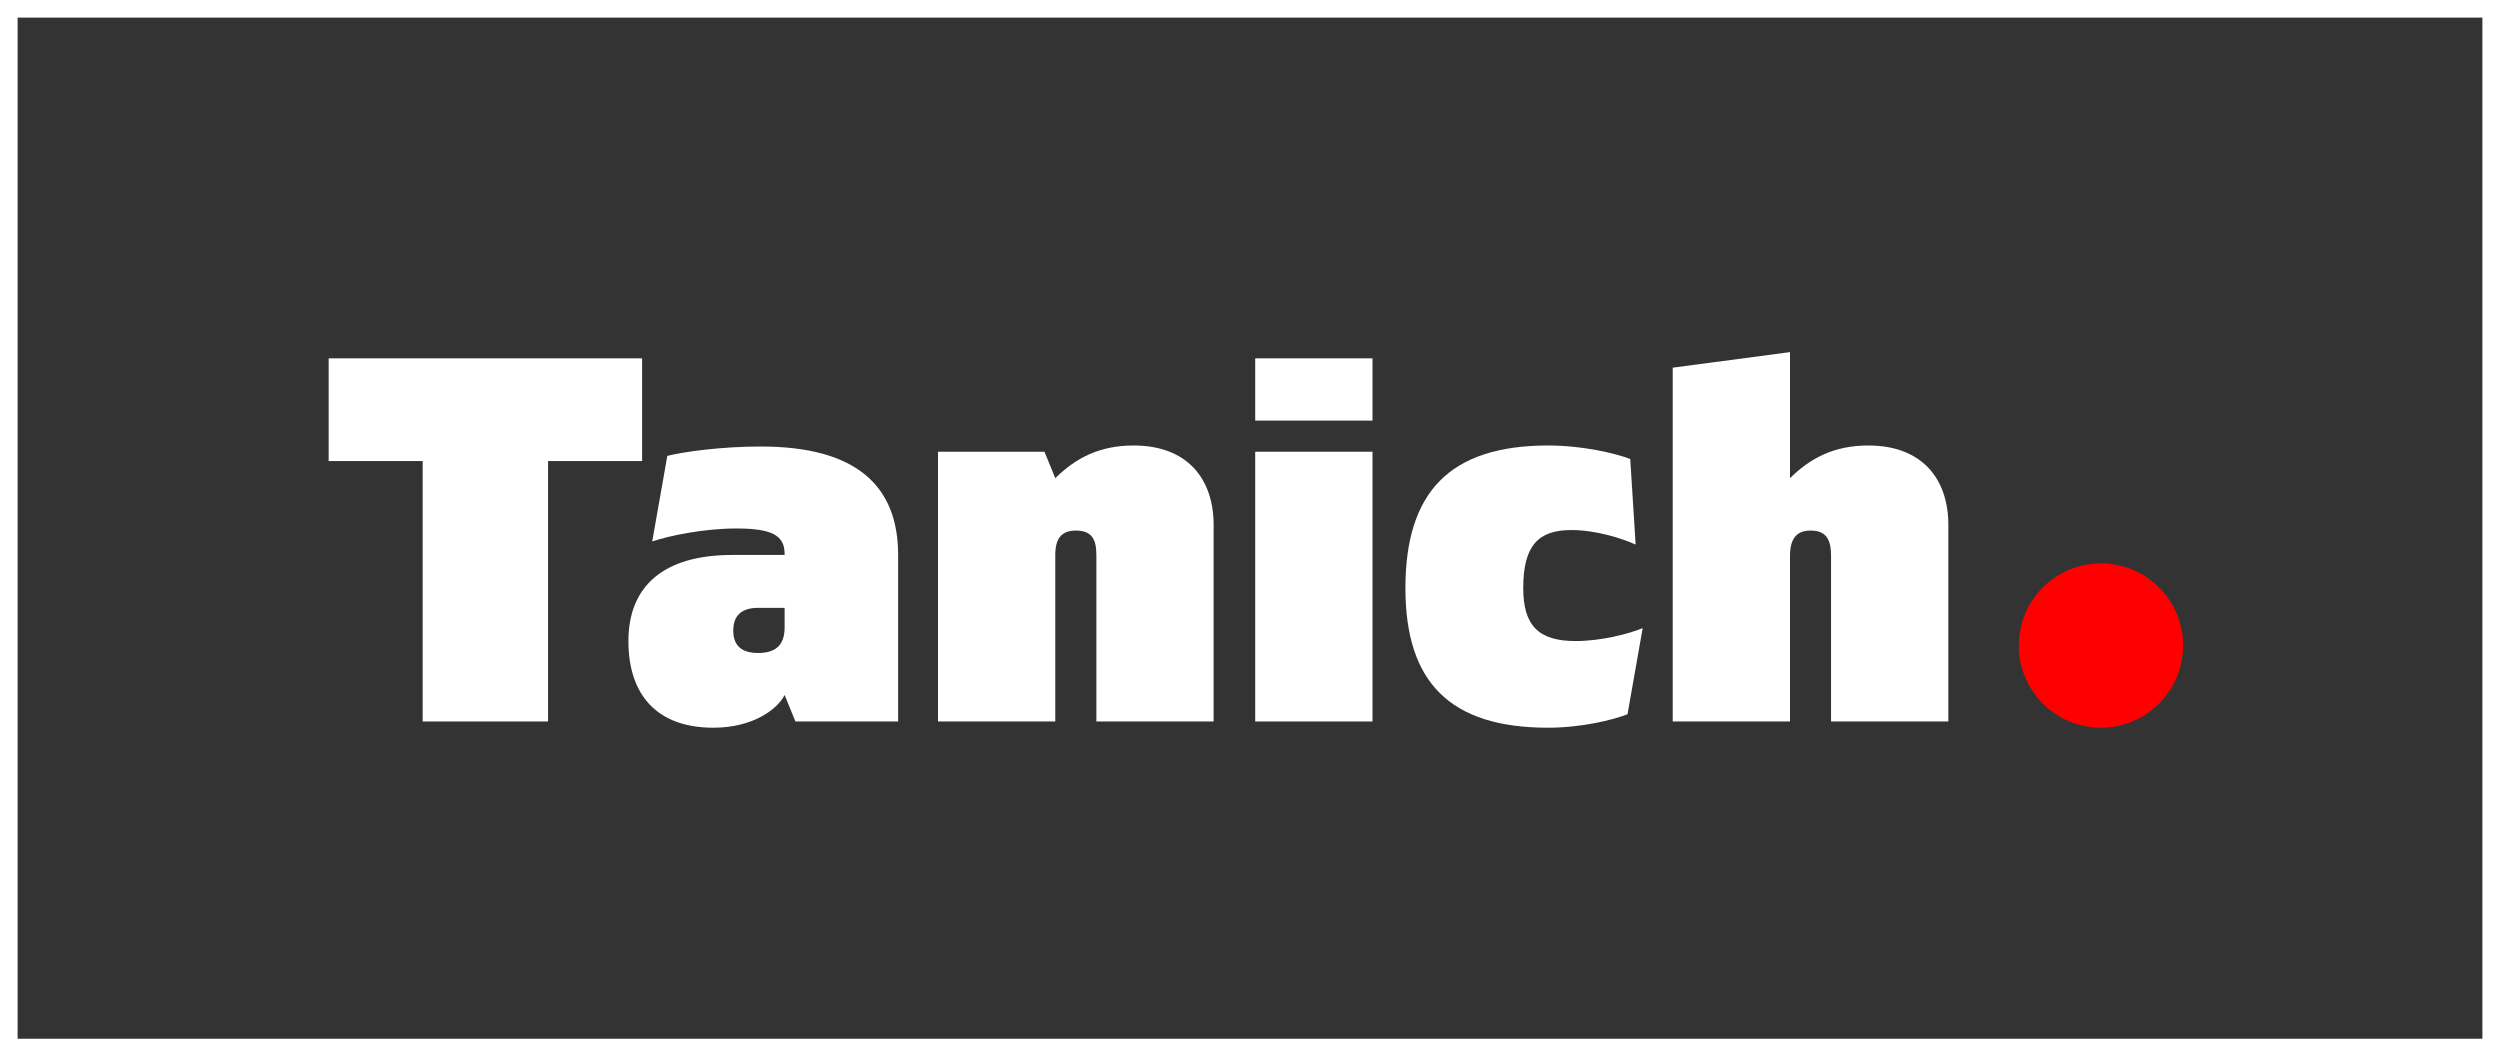 <?xml version="1.0" encoding="UTF-8"?> <svg xmlns="http://www.w3.org/2000/svg" width="71" height="30" viewBox="0 0 71 30" fill="none"><rect x="0" y="0" width="71" height="30" fill="#333333" stroke="none"/> <g clip-path="url(#clip0_205_262)"> <path d="M71 0H0V30H71V0Z" stroke="white"></path> <path d="M18.236 10.177H9.334V13.094H12.004V20.49H15.565V13.094H18.236V10.177Z" fill="white"></path> <path d="M20.257 20.667C21.393 20.667 22.084 20.136 22.283 19.738L22.59 20.49H25.507V15.761C25.507 13.801 24.325 12.681 21.608 12.681C20.472 12.681 19.428 12.829 18.952 12.947L18.523 15.377C18.998 15.216 19.981 15.009 20.917 15.009C21.915 15.009 22.283 15.201 22.283 15.731V15.761H20.794C18.83 15.761 17.847 16.659 17.847 18.206C17.847 19.738 18.661 20.667 20.257 20.667ZM21.531 18.545C21.101 18.545 20.825 18.368 20.825 17.912C20.825 17.47 21.071 17.263 21.531 17.263H22.283V17.823C22.283 18.354 21.992 18.545 21.531 18.545Z" fill="white"></path> <path d="M26.639 20.49H29.97V15.761C29.97 15.304 30.139 15.068 30.553 15.068C30.998 15.068 31.137 15.304 31.137 15.761V20.49H34.467V14.906C34.467 13.595 33.715 12.652 32.196 12.652C31.229 12.652 30.553 13.005 29.97 13.58L29.663 12.829H26.639V20.49Z" fill="white"></path> <path d="M35.648 11.945H38.979V10.177H35.648V11.945ZM35.648 20.49H38.979V12.829H35.648V20.49Z" fill="white"></path> <path d="M43.966 20.667C44.917 20.667 45.808 20.446 46.222 20.284L46.652 17.838C46.268 18 45.47 18.206 44.749 18.206C43.705 18.206 43.26 17.779 43.26 16.703C43.26 15.51 43.674 15.053 44.626 15.053C45.317 15.053 46.069 15.289 46.452 15.466L46.299 13.035C45.869 12.873 44.948 12.652 43.966 12.652C41.172 12.652 39.914 13.978 39.914 16.703C39.914 19.37 41.172 20.667 43.966 20.667Z" fill="white"></path> <path d="M53.061 12.652C52.094 12.652 51.419 13.005 50.836 13.58V10L47.505 10.442V20.49H50.836V15.79C50.836 15.319 51.005 15.068 51.419 15.068C51.864 15.068 52.002 15.319 52.002 15.79V20.49H55.333V14.906C55.333 13.595 54.581 12.652 53.061 12.652Z" fill="white"></path> <path d="M59.667 20.667C60.956 20.667 62 19.622 62 18.333C62 17.045 60.956 16 59.667 16C58.378 16 57.334 17.045 57.334 18.333C57.334 19.622 58.378 20.667 59.667 20.667Z" fill="#FF0000"></path> </g> <defs> <clipPath id="clip0_205_262"> <rect width="71" height="30" fill="white"></rect> </clipPath> </defs> </svg> 